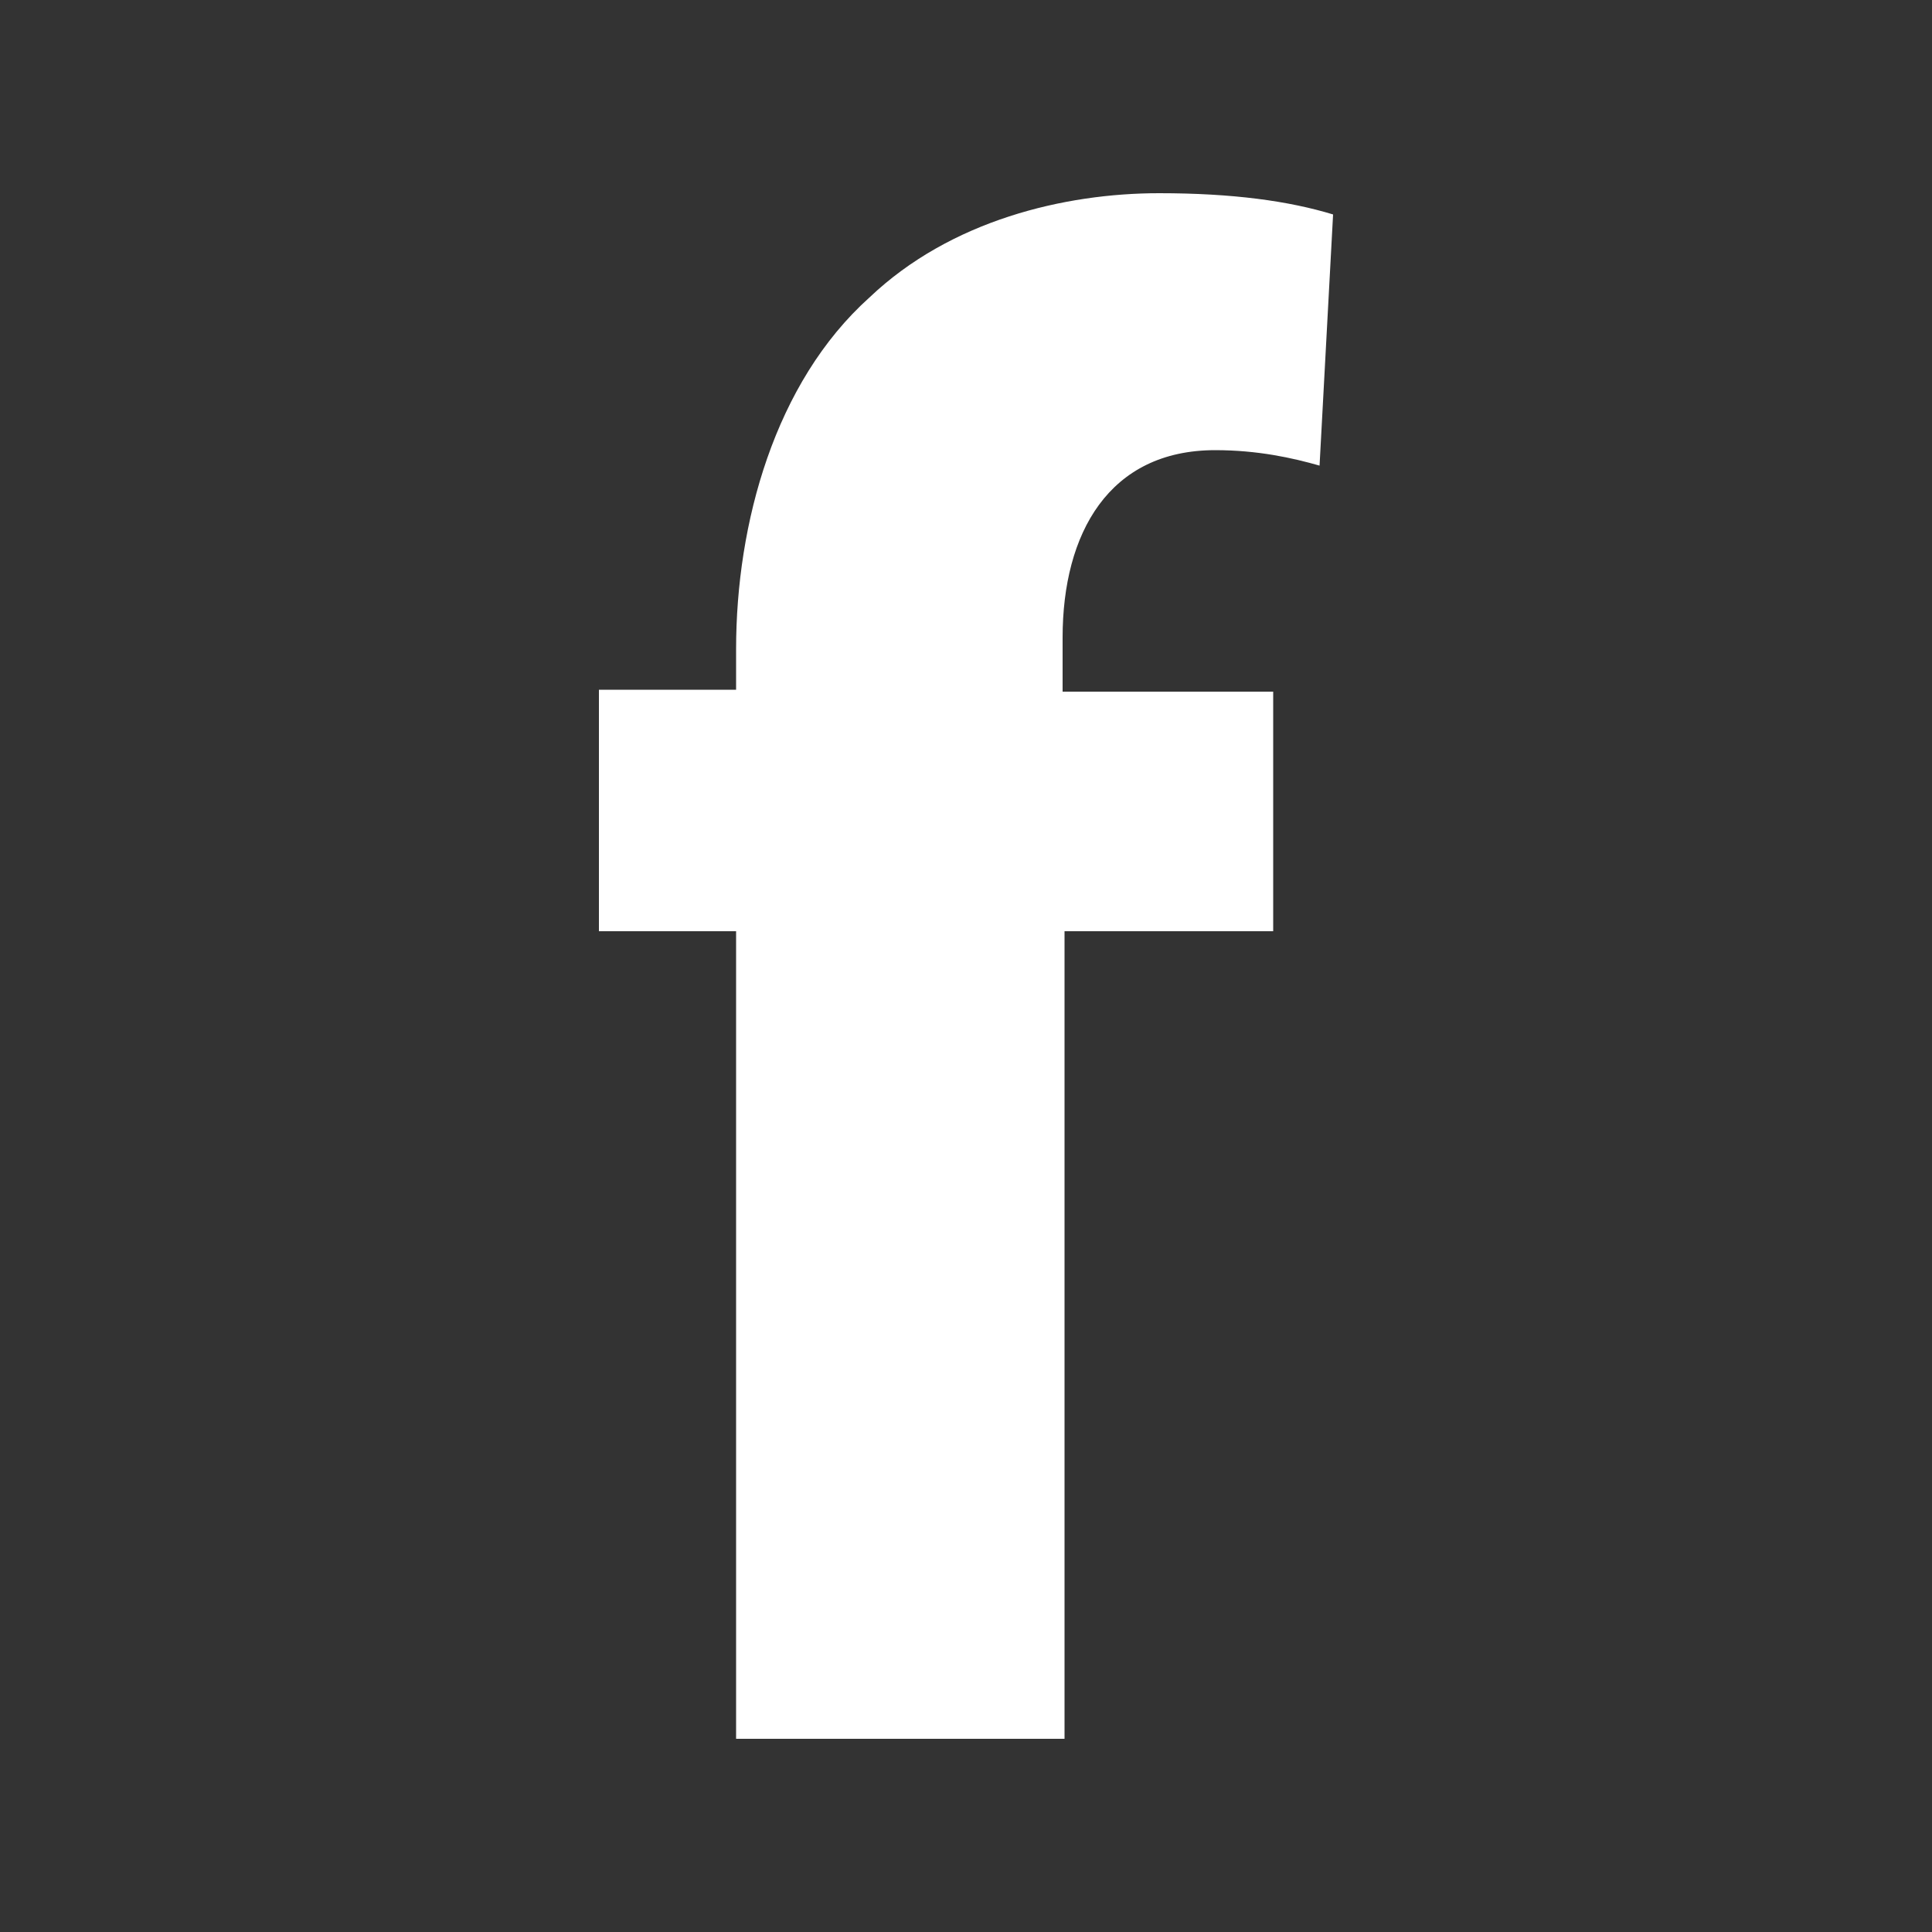 <?xml version="1.0" encoding="utf-8"?>
<!-- Generator: Adobe Illustrator 23.0.2, SVG Export Plug-In . SVG Version: 6.00 Build 0)  -->
<svg version="1.1" xmlns="http://www.w3.org/2000/svg" xmlns:xlink="http://www.w3.org/1999/xlink" x="0px" y="0px"
	 viewBox="0 0 100 100" style="enable-background:new 0 0 100 100;" xml:space="preserve">
<rect x="0" y="0" width="100" height="100" fill="#333333" stroke="none"/>
<style type="text/css">
	.st0{display:none;}
	.st1{display:inline;fill:none;stroke:#FFFFFF;stroke-width:5.373;stroke-miterlimit:10;}
	.st2{display:inline;fill:#FFFFFF;stroke:#FFFFFF;stroke-miterlimit:10;}
	.st3{display:inline;fill:none;stroke:#FFFFFF;stroke-width:5;stroke-miterlimit:10;}
	.st4{display:inline;fill:#FFFFFF;stroke:#FFFFFF;stroke-width:12;stroke-miterlimit:10;}
	.st5{fill:#FFFFFF;}
</style>
<g id="Layer_1" class="st0">
	<path class="st1" d="M71.5,90.3h-43c-10.3,0-18.8-8.5-18.8-18.8v-43c0-10.3,8.5-18.8,18.8-18.8h43c10.3,0,18.8,8.5,18.8,18.8v43
		C90.3,81.8,81.8,90.3,71.5,90.3z"/>
	<path class="st2" d="M78.1,30.8h-5.4c-1.5,0-2.7-1.2-2.7-2.7v-5.4c0-1.5,1.2-2.7,2.7-2.7h5.4c1.5,0,2.7,1.2,2.7,2.7v5.4
		C80.7,29.6,79.5,30.8,78.1,30.8z"/>
	<line class="st3" x1="10" y1="37.5" x2="90" y2="37.5"/>
	<circle class="st4" cx="50" cy="50" r="17.5"/>
</g>
<g id="Livello_2">
	<g>
		<g>
			<path class="st5" d="M38.1,90V48.2H31V35.7h7.1v-2.1c0-6.5,2-13.8,6.9-18.2c4.2-4,10.1-5.4,15-5.4c3.8,0,6.7,0.4,9,1.1l-0.7,13
				c-1.4-0.4-3.2-0.8-5.4-0.8c-5.5,0-7.9,4.3-7.9,9.7v2.8h10.9v12.4H55.1V90H38.1z"/>
		</g>
	</g>
</g>
</svg>
